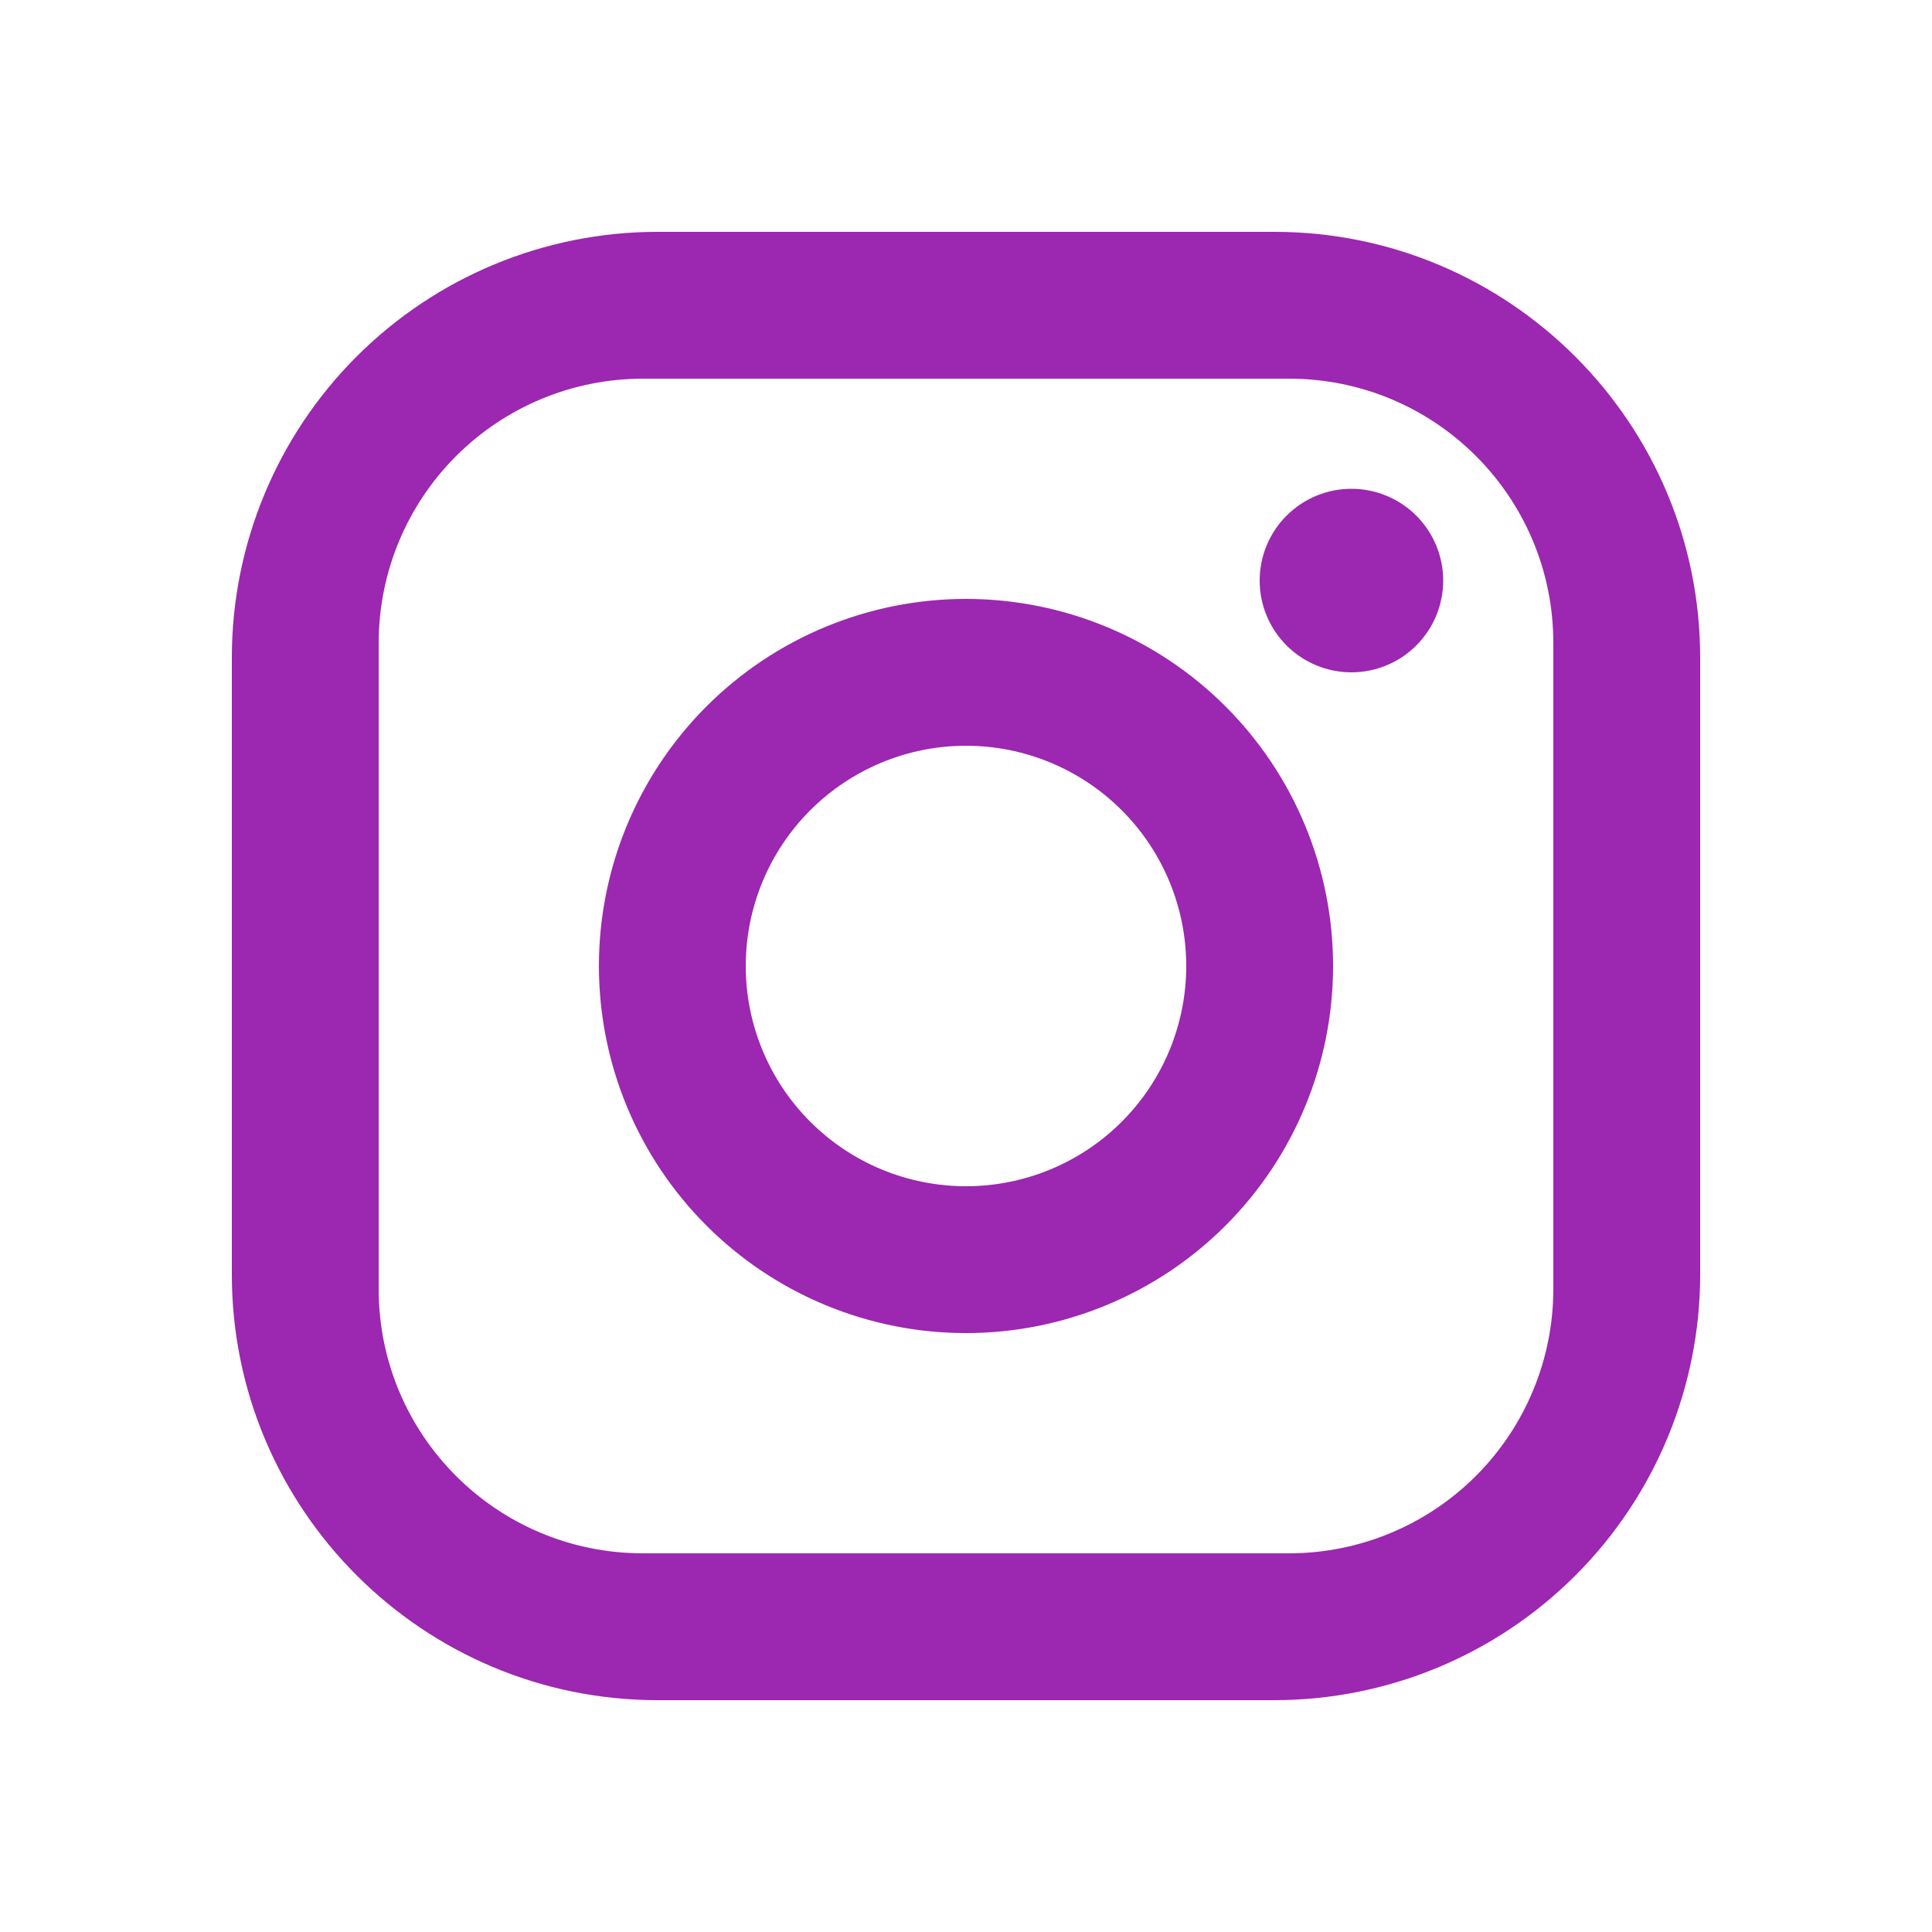 <svg width="126" height="126" viewBox="0 0 126 126" fill="none" xmlns="http://www.w3.org/2000/svg">
<path d="M42.89 15.12H83.11C98.431 15.12 110.88 27.569 110.88 42.891V83.11C110.88 90.475 107.954 97.538 102.746 102.746C97.538 107.954 90.475 110.88 83.11 110.88H42.89C27.569 110.88 15.12 98.431 15.12 83.11V42.891C15.12 35.525 18.046 28.462 23.254 23.254C28.462 18.046 35.525 15.12 42.89 15.12V15.12ZM41.933 24.696C37.361 24.696 32.977 26.512 29.744 29.745C26.512 32.977 24.696 37.361 24.696 41.933V84.067C24.696 93.595 32.405 101.304 41.933 101.304H84.067C88.639 101.304 93.023 99.488 96.255 96.256C99.488 93.023 101.304 88.639 101.304 84.067V41.933C101.304 32.405 93.595 24.696 84.067 24.696H41.933ZM88.137 31.878C89.724 31.878 91.247 32.509 92.369 33.631C93.491 34.754 94.122 36.276 94.122 37.863C94.122 39.45 93.491 40.973 92.369 42.095C91.247 43.218 89.724 43.848 88.137 43.848C86.55 43.848 85.027 43.218 83.905 42.095C82.782 40.973 82.152 39.45 82.152 37.863C82.152 36.276 82.782 34.754 83.905 33.631C85.027 32.509 86.55 31.878 88.137 31.878ZM63 39.06C69.349 39.06 75.439 41.582 79.928 46.072C84.418 50.562 86.94 56.651 86.94 63C86.94 69.349 84.418 75.439 79.928 79.928C75.439 84.418 69.349 86.94 63 86.94C56.651 86.94 50.562 84.418 46.072 79.928C41.582 75.439 39.06 69.349 39.06 63C39.06 56.651 41.582 50.562 46.072 46.072C50.562 41.582 56.651 39.06 63 39.06V39.06ZM63 48.636C59.19 48.636 55.537 50.15 52.843 52.843C50.149 55.537 48.636 59.191 48.636 63C48.636 66.81 50.149 70.463 52.843 73.157C55.537 75.851 59.19 77.364 63 77.364C66.81 77.364 70.463 75.851 73.157 73.157C75.851 70.463 77.364 66.81 77.364 63C77.364 59.191 75.851 55.537 73.157 52.843C70.463 50.15 66.81 48.636 63 48.636Z" fill="#9C27B0"/>
</svg>
